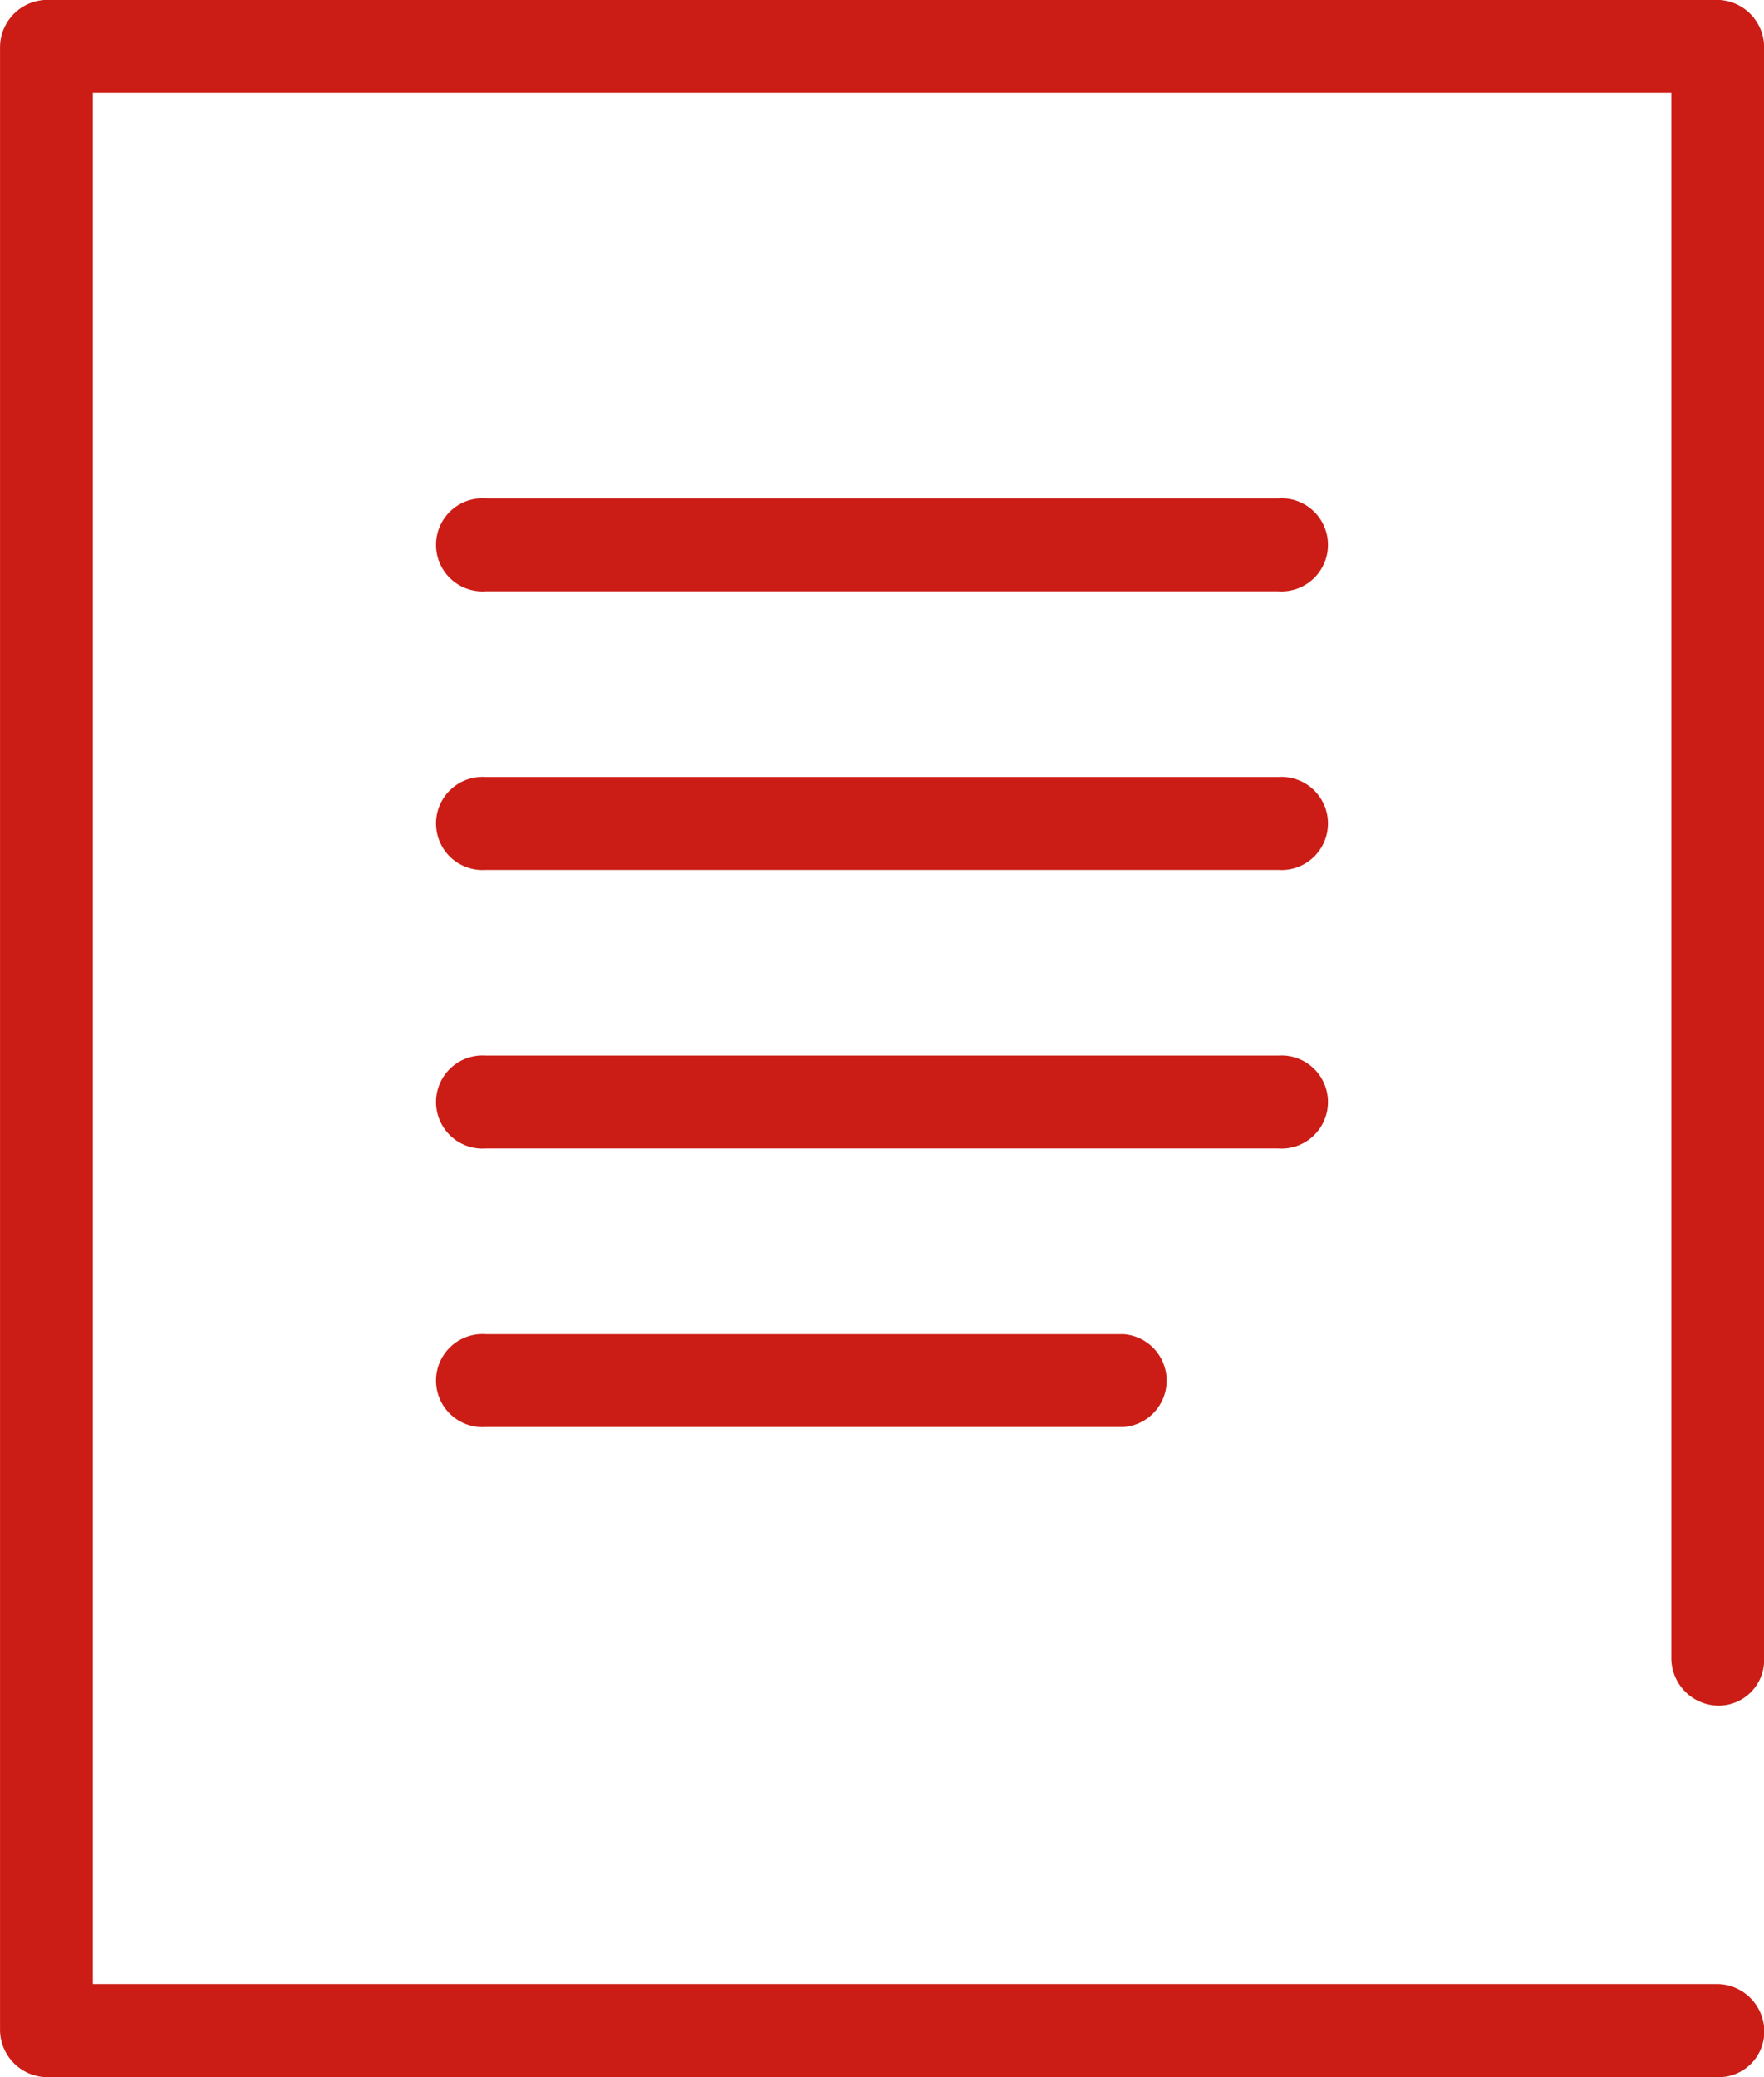 <svg xmlns="http://www.w3.org/2000/svg" width="45.484" height="53.545" viewBox="0 0 45.484 53.545">
  <g id="Group_221" data-name="Group 221" transform="translate(-187.599 -81.898)">
    <path id="Path_68" data-name="Path 68" d="M231.886,125.868a1.175,1.175,0,0,0,1.2-1.2V83.095a1.226,1.226,0,0,0-1.2-1.2H188.8a1.227,1.227,0,0,0-1.2,1.2v51.151a1.227,1.227,0,0,0,1.2,1.2h43.09a1.175,1.175,0,0,0,1.2-1.2,1.226,1.226,0,0,0-1.2-1.2H189.993V84.292h40.7v40.379A1.227,1.227,0,0,0,231.886,125.868Z" fill="#cb1d16"/>
    <g id="Group_205" data-name="Group 205" transform="translate(198.929 94.747)">
      <path id="Path_69" data-name="Path 69" d="M223.425,109.394h-20.43a1.2,1.2,0,1,1,0-2.394h20.43a1.2,1.2,0,1,1,0,2.394Z" transform="translate(-201.798 -99.818)" fill="#cb1d16"/>
      <path id="Path_70" data-name="Path 70" d="M223.425,118.394h-20.43a1.2,1.2,0,1,1,0-2.394h20.43a1.2,1.2,0,1,1,0,2.394Z" transform="translate(-201.798 -101.637)" fill="#cb1d16"/>
      <path id="Path_71" data-name="Path 71" d="M219.435,127.394h-16.44a1.2,1.2,0,1,1,0-2.394h16.44a1.2,1.2,0,0,1,0,2.394Z" transform="translate(-201.798 -103.455)" fill="#cb1d16"/>
      <path id="Path_72" data-name="Path 72" d="M223.425,100.394h-20.43a1.2,1.2,0,1,1,0-2.394h20.43a1.2,1.2,0,1,1,0,2.394Z" transform="translate(-201.798 -98)" fill="#cb1d16"/>
    </g>
  </g>
</svg>
